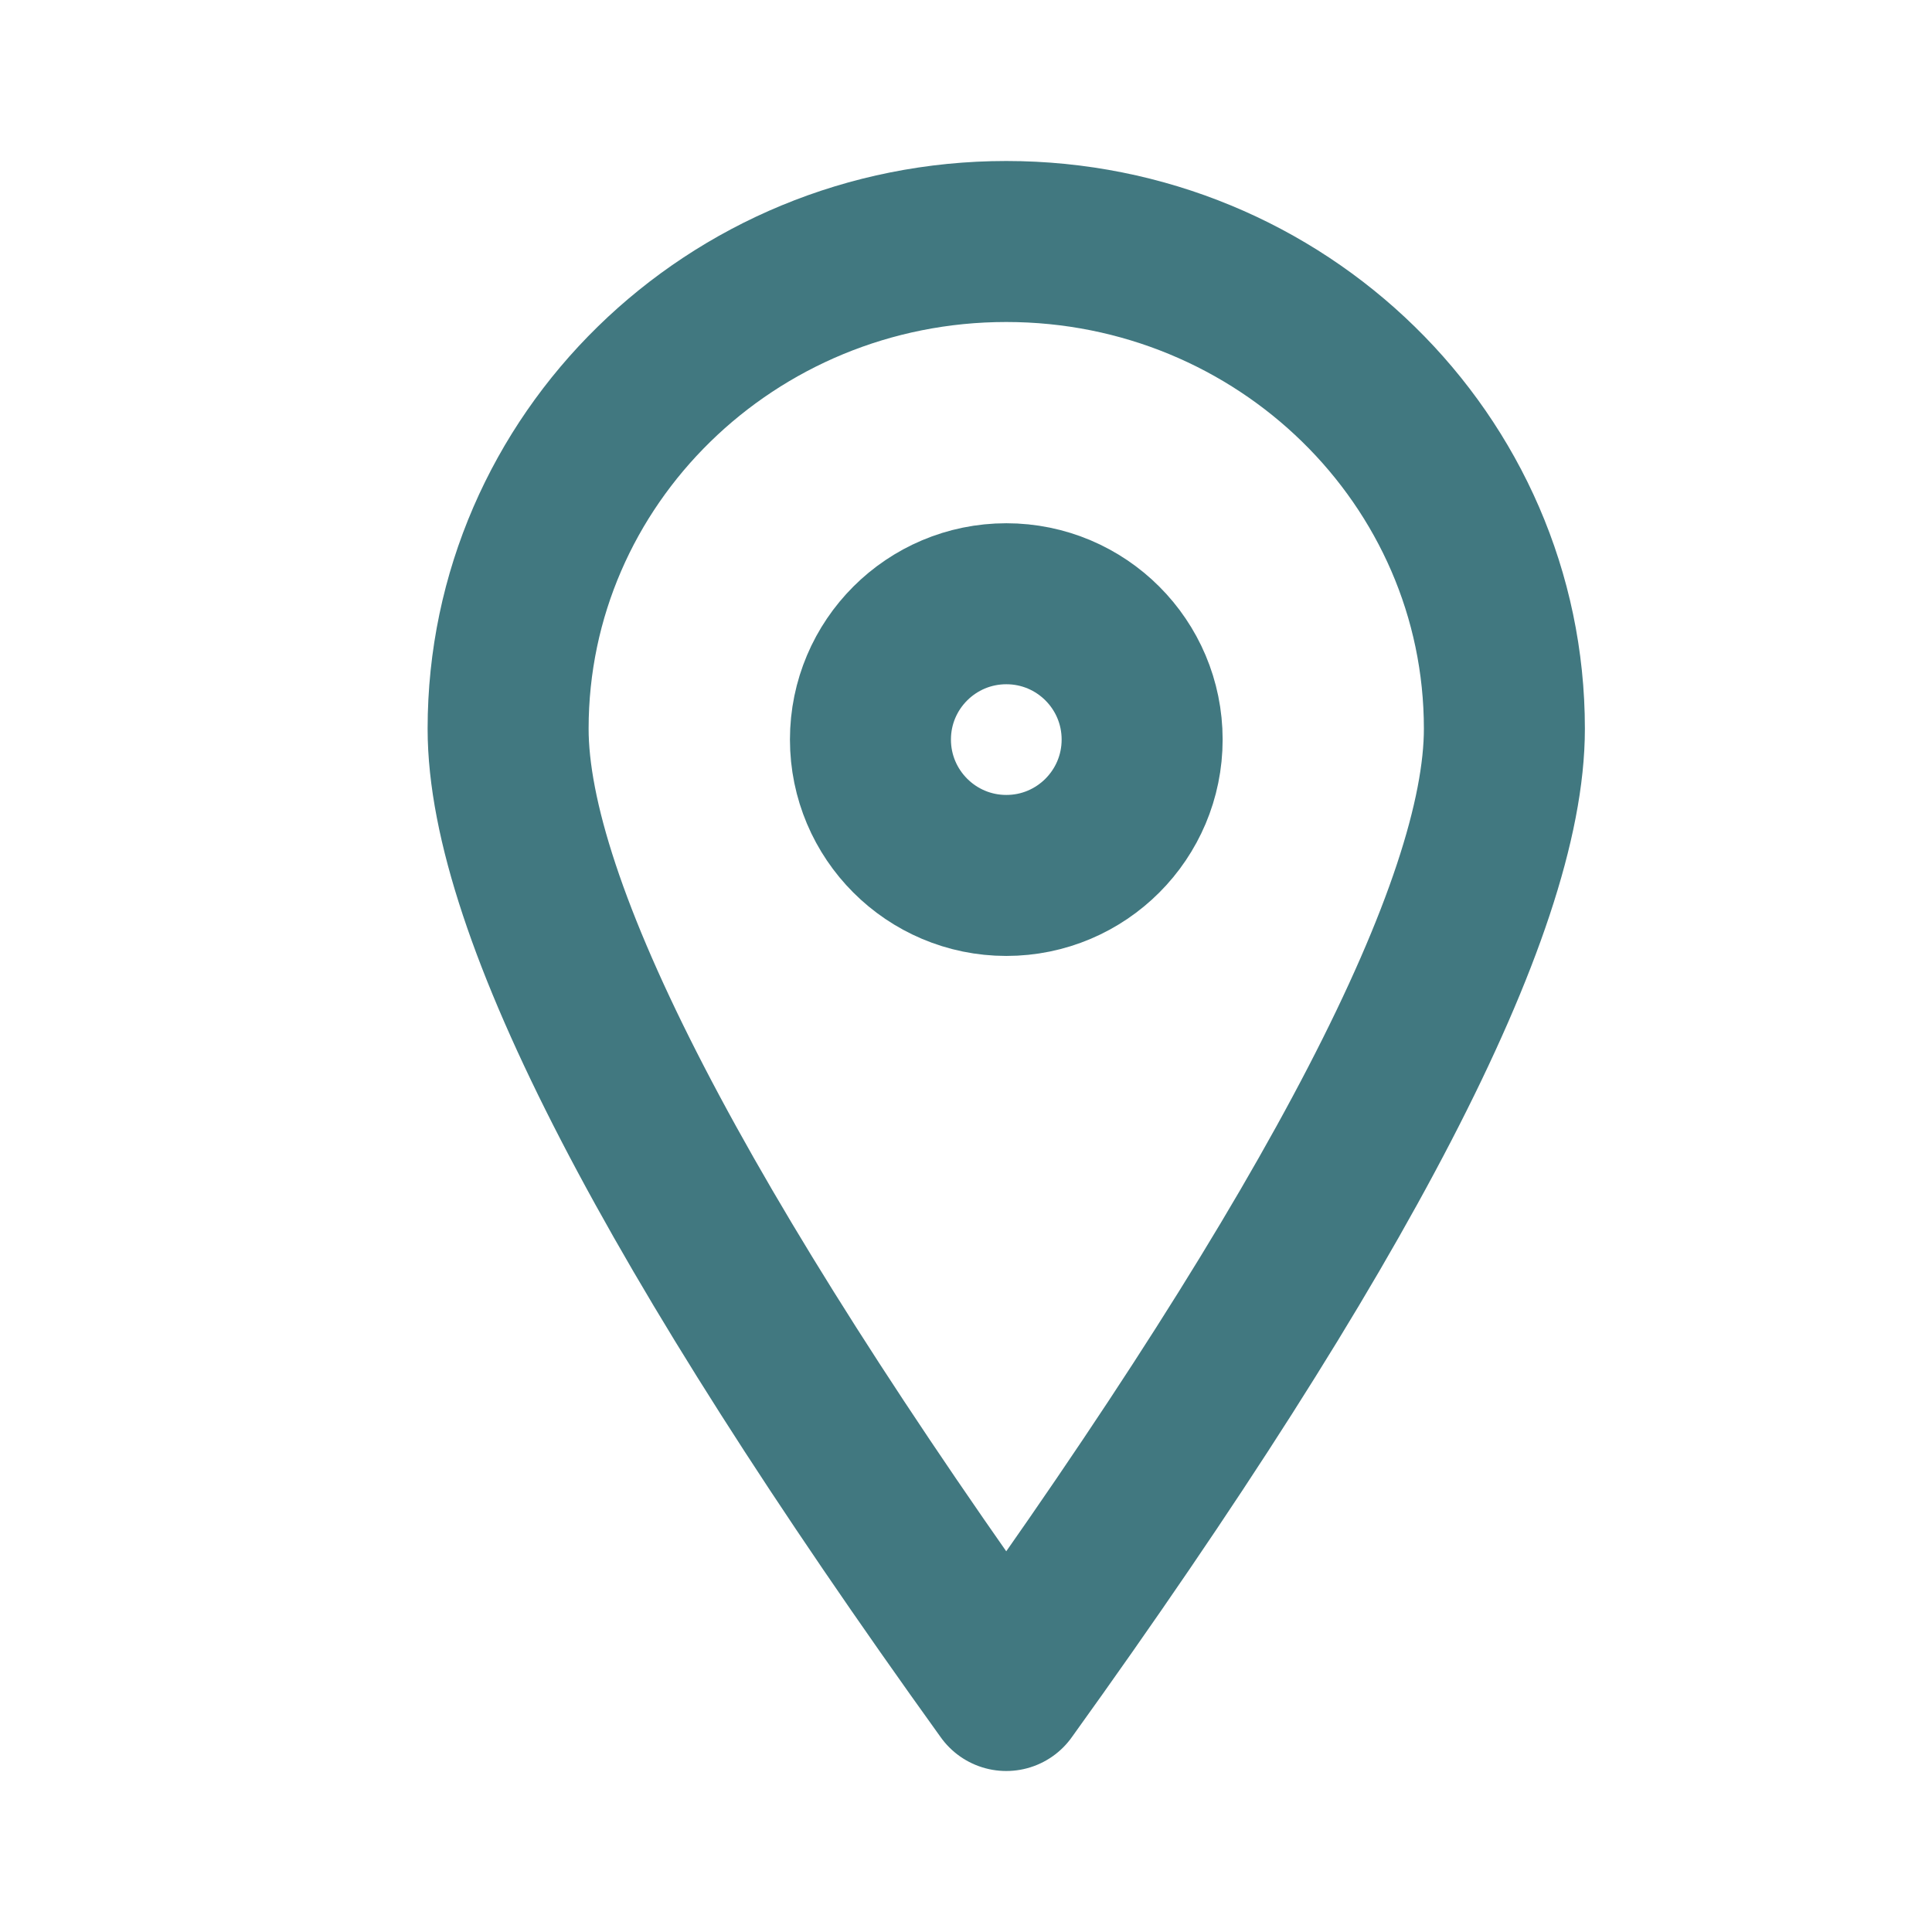 <?xml version="1.0" encoding="UTF-8"?> <svg xmlns="http://www.w3.org/2000/svg" width="24" height="24" viewBox="0 0 24 24" fill="none"><path d="M12.5 21C16.625 15.263 18.688 11.281 18.688 9.052C18.688 5.71 15.917 3 12.5 3C9.083 3 6.312 5.71 6.312 9.052C6.312 11.281 8.375 15.263 12.5 21Z" stroke="#417880" stroke-width="2" stroke-linecap="round" stroke-linejoin="round"></path><path d="M12.501 10.875C13.433 10.875 14.188 10.119 14.188 9.187C14.188 8.255 13.433 7.5 12.501 7.5C11.569 7.5 10.813 8.255 10.813 9.187C10.813 10.119 11.569 10.875 12.501 10.875Z" stroke="#417880" stroke-width="2"></path></svg> 